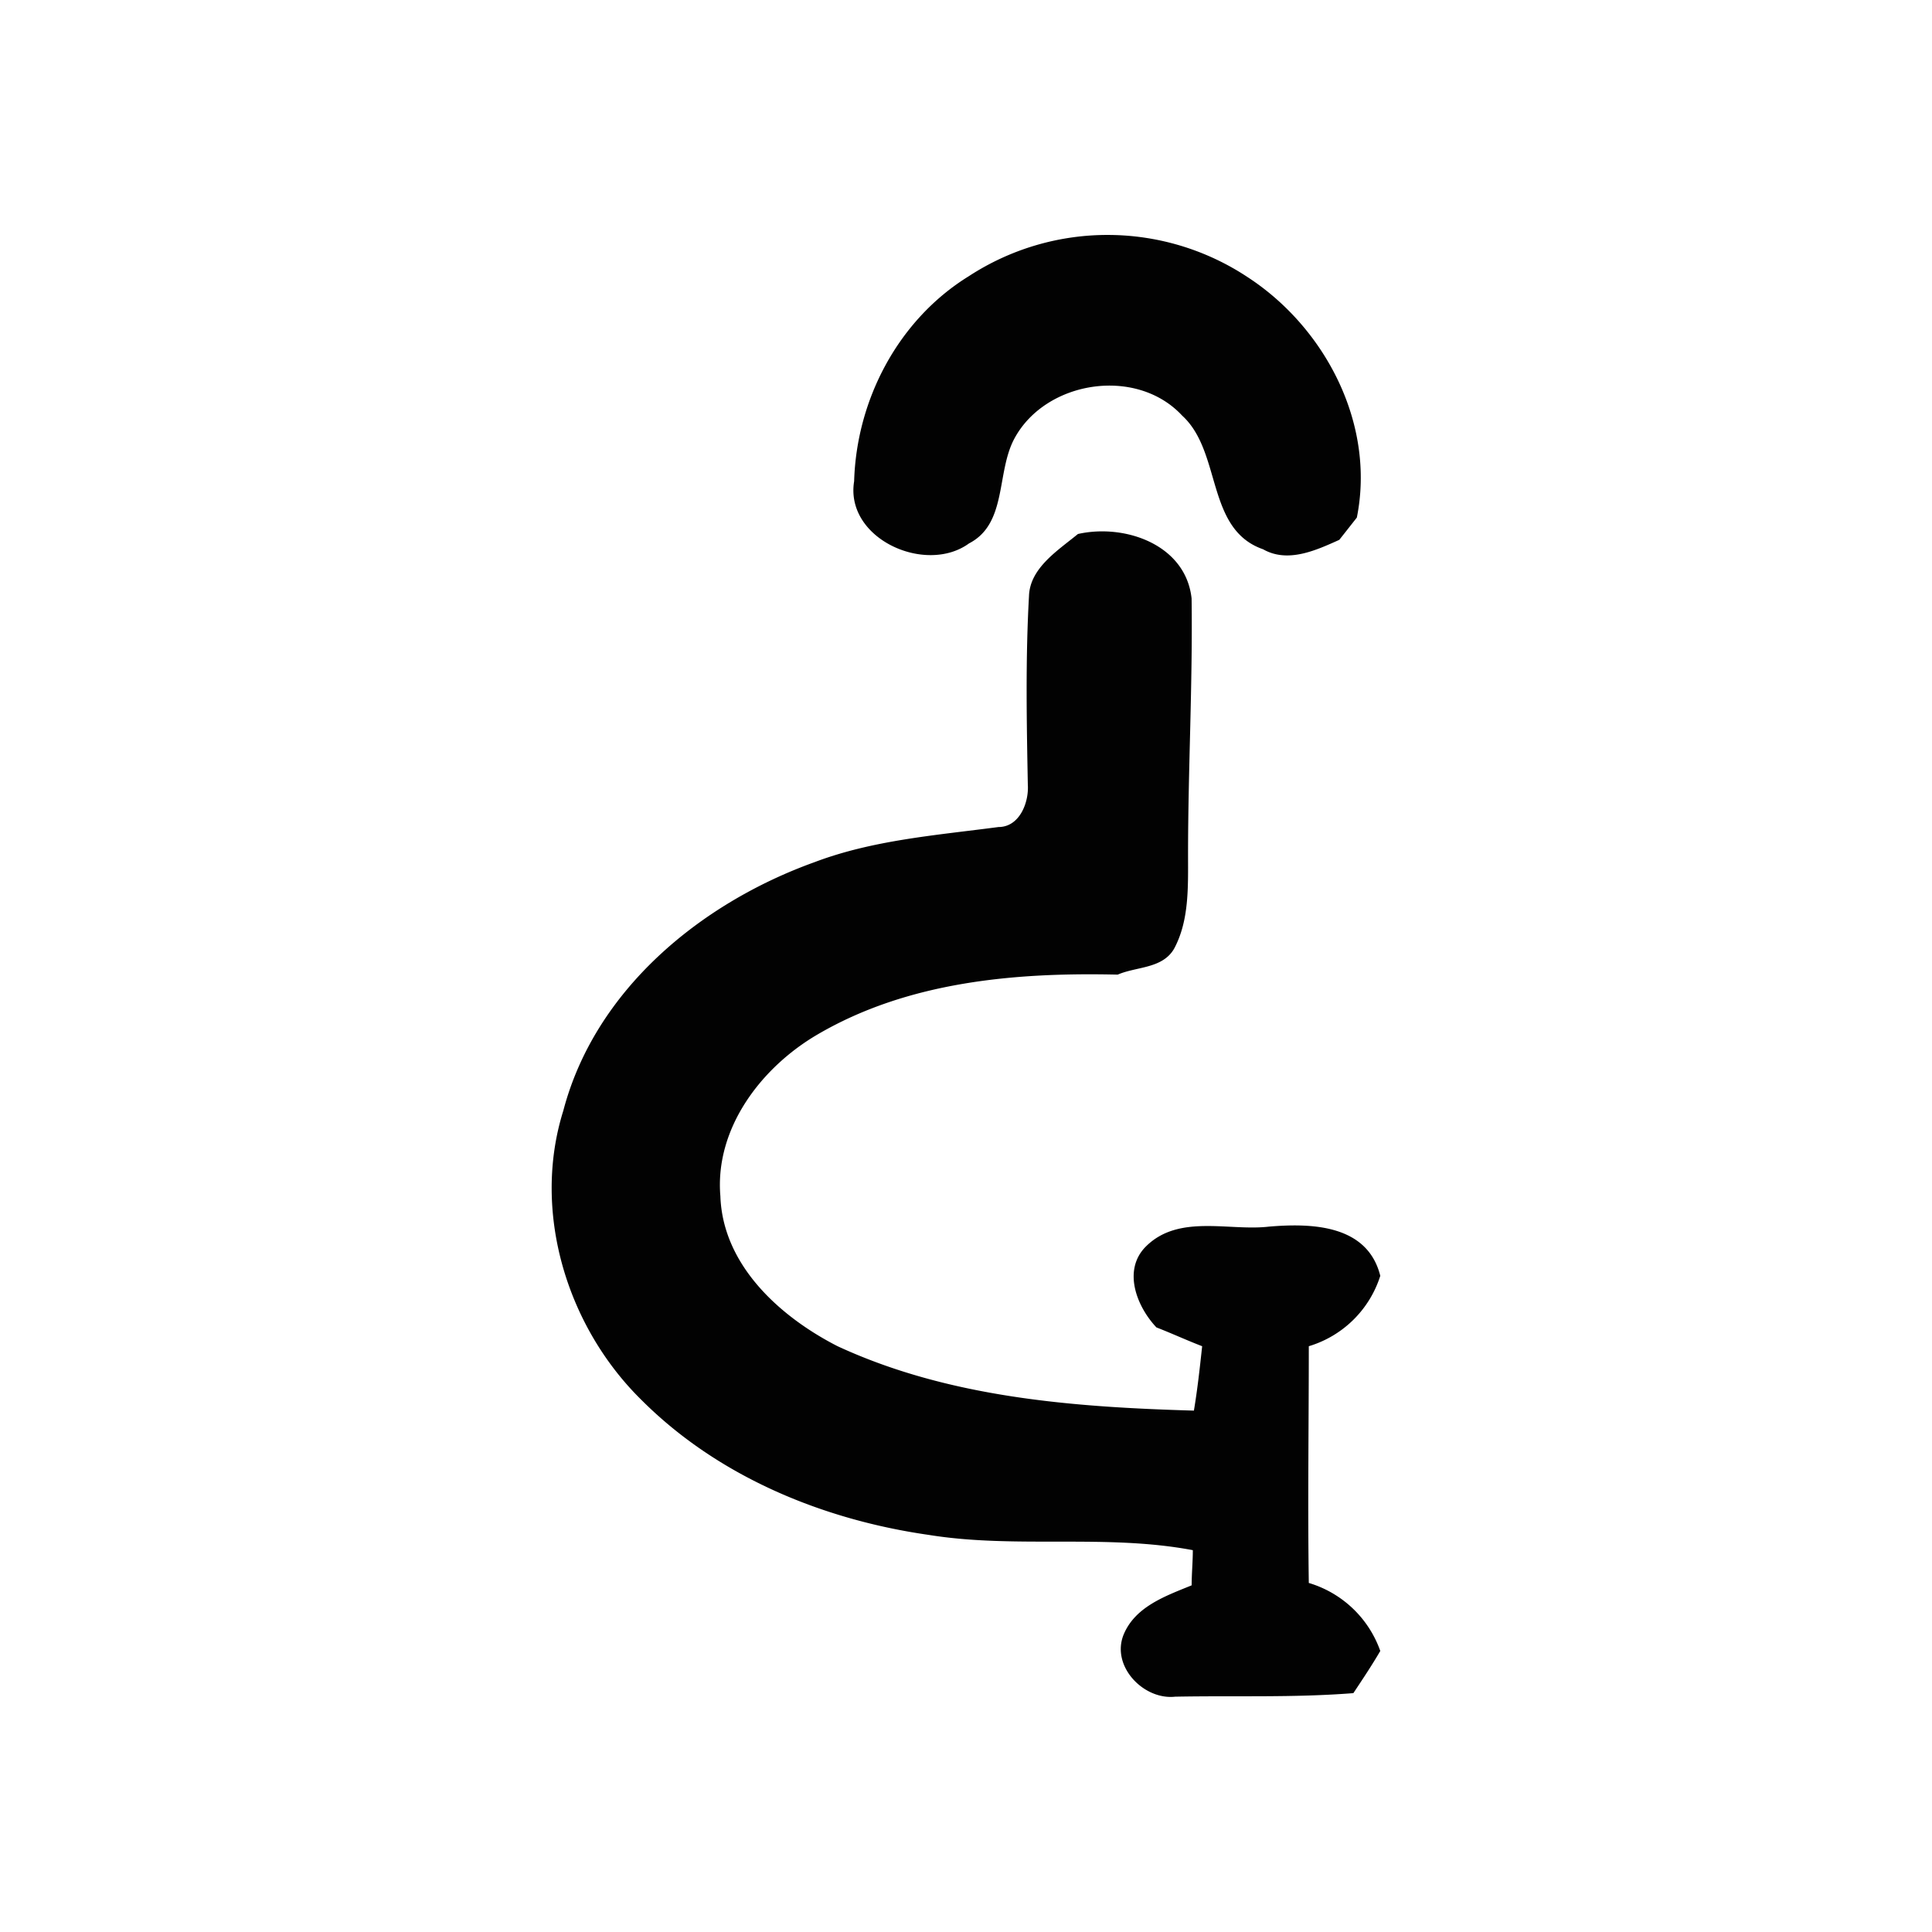 <svg id="Layer_1" data-name="Layer 1" xmlns="http://www.w3.org/2000/svg" viewBox="0 0 300 300"><defs><style>.cls-1{fill:#020202;}</style></defs><path class="cls-1" d="M150.45,42.88a39.4,39.4,0,0,1,43.32.18c12,7.83,19.84,22.75,16.92,37.31-.72.91-2,2.55-2.73,3.46-3.64,1.64-8,3.64-11.83,1.46-8.92-3.1-6.37-15.11-12.56-20.75-7.09-7.65-21.11-5.46-26,3.46-2.92,5.27-1.1,13.28-7.1,16.38-6.74,4.91-19.3-.73-17.84-9.65C133,62,139.53,49.61,150.45,42.88Z"/><path class="cls-1" d="M167.38,82.92c7.28-1.64,16.74,1.64,17.65,10,.18,13.29-.55,26.57-.55,39.86,0,4.92.19,10.19-2.18,14.56-1.82,3.1-5.82,2.73-8.74,4-16-.37-32.58,1.09-46.59,9.28-8.74,5.1-16,14.56-15.11,25.12.37,10.74,9.28,18.74,18.2,23.3,17.29,8,36.59,9.46,55.33,10,.55-3.28.91-6.56,1.28-10-2.37-.91-4.73-2-7.1-2.92-3.09-3.27-5.28-8.92-1.64-12.56,5.1-5.09,12.92-2.36,19.11-3.09,6.56-.55,15.29-.36,17.29,7.64a16.67,16.67,0,0,1-11.1,10.93c0,12.19-.18,24.57,0,36.76a16.89,16.89,0,0,1,11.1,10.56c-1.27,2.18-2.73,4.37-4.18,6.55-9.28.73-18.39.37-27.67.55-4.91.54-10-4.74-8-9.65,1.82-4.37,6.56-6,10.56-7.64,0-1.82.18-3.64.18-5.46-13.47-2.55-27.48-.19-41-2.37-16.56-2.37-32.76-9.1-44.59-20.93C88,206,82.56,188.12,87.47,172.47c4.92-18.75,21.3-32.22,39-38.59,9.1-3.45,18.93-4.18,28.58-5.46,3.27,0,4.73-3.82,4.55-6.55-.18-9.65-.37-19.47.18-29.3C159.91,88.2,164.28,85.47,167.38,82.92Z"/></svg>